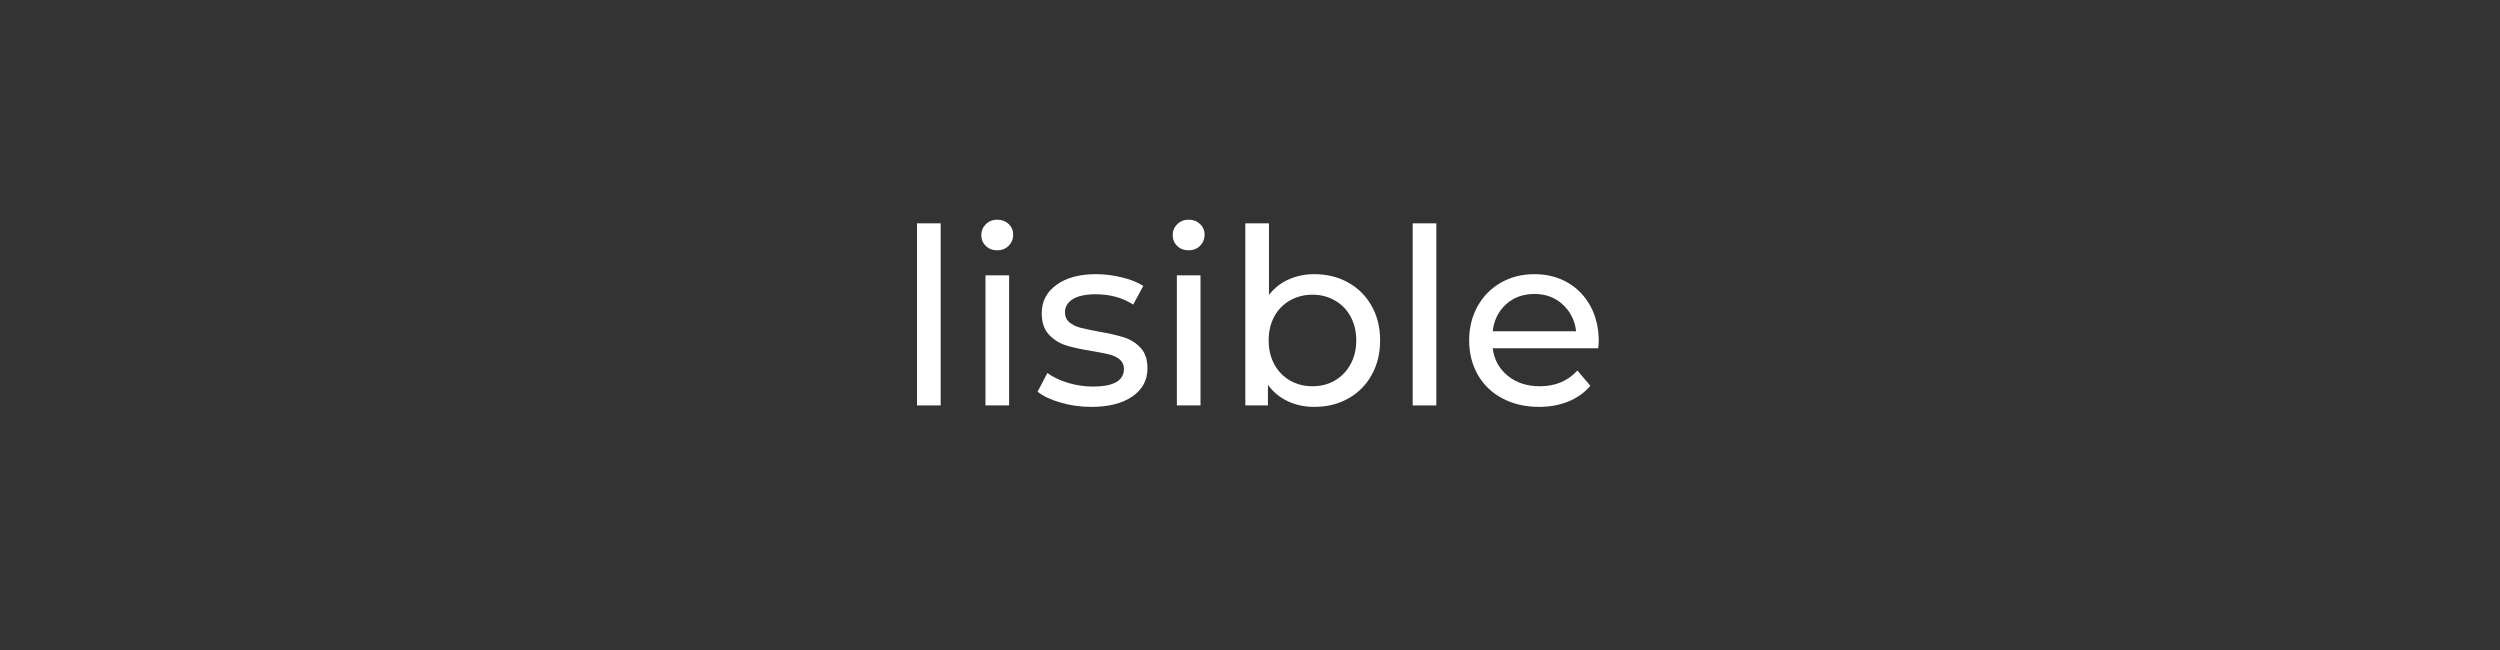 <svg xmlns="http://www.w3.org/2000/svg" xmlns:xlink="http://www.w3.org/1999/xlink" width="500" viewBox="0 0 375 97.5" height="130" preserveAspectRatio="xMidYMid meet"><rect x="0" y="0" width="375" height="97.5" fill="#333333" stroke="none"/><defs><g></g></defs><g fill="#ffffff" fill-opacity="1"><g transform="translate(134.207, 60.813)"><g><path d="M 3.344 -27.312 L 6.891 -27.312 L 6.891 0 L 3.344 0 Z M 3.344 -27.312 "></path></g></g></g><g fill="#ffffff" fill-opacity="1"><g transform="translate(144.476, 60.813)"><g><path d="M 3.344 -19.516 L 6.891 -19.516 L 6.891 0 L 3.344 0 Z M 5.109 -23.266 C 4.422 -23.266 3.848 -23.484 3.391 -23.922 C 2.941 -24.367 2.719 -24.91 2.719 -25.547 C 2.719 -26.18 2.941 -26.723 3.391 -27.172 C 3.848 -27.629 4.422 -27.859 5.109 -27.859 C 5.797 -27.859 6.363 -27.645 6.812 -27.219 C 7.27 -26.789 7.5 -26.258 7.5 -25.625 C 7.5 -24.957 7.27 -24.395 6.812 -23.938 C 6.363 -23.488 5.797 -23.266 5.109 -23.266 Z M 5.109 -23.266 "></path></g></g></g><g fill="#ffffff" fill-opacity="1"><g transform="translate(154.745, 60.813)"><g><path d="M 8.953 0.219 C 7.348 0.219 5.812 0.004 4.344 -0.422 C 2.875 -0.848 1.723 -1.395 0.891 -2.062 L 2.359 -4.859 C 3.211 -4.242 4.254 -3.75 5.484 -3.375 C 6.711 -3.008 7.953 -2.828 9.203 -2.828 C 12.297 -2.828 13.844 -3.711 13.844 -5.484 C 13.844 -6.078 13.633 -6.547 13.219 -6.891 C 12.801 -7.234 12.281 -7.484 11.656 -7.641 C 11.031 -7.797 10.141 -7.973 8.984 -8.172 C 7.41 -8.422 6.125 -8.703 5.125 -9.016 C 4.133 -9.336 3.285 -9.879 2.578 -10.641 C 1.867 -11.398 1.516 -12.469 1.516 -13.844 C 1.516 -15.602 2.25 -17.016 3.719 -18.078 C 5.188 -19.148 7.16 -19.688 9.641 -19.688 C 10.941 -19.688 12.242 -19.523 13.547 -19.203 C 14.848 -18.891 15.914 -18.461 16.75 -17.922 L 15.234 -15.125 C 13.641 -16.156 11.766 -16.672 9.609 -16.672 C 8.109 -16.672 6.961 -16.426 6.172 -15.938 C 5.391 -15.445 5 -14.797 5 -13.984 C 5 -13.348 5.219 -12.844 5.656 -12.469 C 6.102 -12.102 6.648 -11.832 7.297 -11.656 C 7.953 -11.488 8.867 -11.297 10.047 -11.078 C 11.617 -10.805 12.891 -10.516 13.859 -10.203 C 14.828 -9.898 15.656 -9.379 16.344 -8.641 C 17.031 -7.91 17.375 -6.883 17.375 -5.562 C 17.375 -3.789 16.617 -2.383 15.109 -1.344 C 13.598 -0.301 11.547 0.219 8.953 0.219 Z M 8.953 0.219 "></path></g></g></g><g fill="#ffffff" fill-opacity="1"><g transform="translate(173.186, 60.813)"><g><path d="M 3.344 -19.516 L 6.891 -19.516 L 6.891 0 L 3.344 0 Z M 5.109 -23.266 C 4.422 -23.266 3.848 -23.484 3.391 -23.922 C 2.941 -24.367 2.719 -24.91 2.719 -25.547 C 2.719 -26.18 2.941 -26.723 3.391 -27.172 C 3.848 -27.629 4.422 -27.859 5.109 -27.859 C 5.797 -27.859 6.363 -27.645 6.812 -27.219 C 7.27 -26.789 7.5 -26.258 7.5 -25.625 C 7.5 -24.957 7.27 -24.395 6.812 -23.938 C 6.363 -23.488 5.797 -23.266 5.109 -23.266 Z M 5.109 -23.266 "></path></g></g></g><g fill="#ffffff" fill-opacity="1"><g transform="translate(183.455, 60.813)"><g><path d="M 13.688 -19.688 C 15.582 -19.688 17.273 -19.27 18.766 -18.438 C 20.266 -17.602 21.438 -16.438 22.281 -14.938 C 23.133 -13.445 23.562 -11.719 23.562 -9.75 C 23.562 -7.789 23.133 -6.055 22.281 -4.547 C 21.438 -3.035 20.266 -1.863 18.766 -1.031 C 17.273 -0.195 15.582 0.219 13.688 0.219 C 12.238 0.219 10.914 -0.062 9.719 -0.625 C 8.52 -1.188 7.523 -2.008 6.734 -3.094 L 6.734 0 L 3.344 0 L 3.344 -27.312 L 6.891 -27.312 L 6.891 -16.562 C 7.672 -17.594 8.648 -18.367 9.828 -18.891 C 11.004 -19.422 12.289 -19.688 13.688 -19.688 Z M 13.406 -2.875 C 14.656 -2.875 15.773 -3.16 16.766 -3.734 C 17.766 -4.316 18.551 -5.129 19.125 -6.172 C 19.695 -7.211 19.984 -8.406 19.984 -9.75 C 19.984 -11.102 19.695 -12.301 19.125 -13.344 C 18.551 -14.383 17.766 -15.188 16.766 -15.75 C 15.773 -16.32 14.656 -16.609 13.406 -16.609 C 12.176 -16.609 11.055 -16.32 10.047 -15.75 C 9.047 -15.188 8.258 -14.383 7.688 -13.344 C 7.125 -12.301 6.844 -11.102 6.844 -9.75 C 6.844 -8.406 7.125 -7.211 7.688 -6.172 C 8.258 -5.129 9.047 -4.316 10.047 -3.734 C 11.055 -3.16 12.176 -2.875 13.406 -2.875 Z M 13.406 -2.875 "></path></g></g></g><g fill="#ffffff" fill-opacity="1"><g transform="translate(208.558, 60.813)"><g><path d="M 3.344 -27.312 L 6.891 -27.312 L 6.891 0 L 3.344 0 Z M 3.344 -27.312 "></path></g></g></g><g fill="#ffffff" fill-opacity="1"><g transform="translate(218.827, 60.813)"><g><path d="M 20.984 -9.641 C 20.984 -9.367 20.957 -9.016 20.906 -8.578 L 5.078 -8.578 C 5.297 -6.859 6.051 -5.477 7.344 -4.438 C 8.633 -3.395 10.234 -2.875 12.141 -2.875 C 14.473 -2.875 16.352 -3.66 17.781 -5.234 L 19.734 -2.938 C 18.848 -1.914 17.75 -1.133 16.438 -0.594 C 15.125 -0.051 13.656 0.219 12.031 0.219 C 9.977 0.219 8.148 -0.203 6.547 -1.047 C 4.953 -1.891 3.719 -3.07 2.844 -4.594 C 1.977 -6.125 1.547 -7.844 1.547 -9.75 C 1.547 -11.645 1.969 -13.352 2.812 -14.875 C 3.664 -16.395 4.832 -17.578 6.312 -18.422 C 7.801 -19.266 9.477 -19.688 11.344 -19.688 C 13.207 -19.688 14.867 -19.266 16.328 -18.422 C 17.785 -17.578 18.926 -16.395 19.75 -14.875 C 20.57 -13.352 20.984 -11.609 20.984 -9.641 Z M 11.344 -16.719 C 9.645 -16.719 8.223 -16.203 7.078 -15.172 C 5.941 -14.141 5.273 -12.789 5.078 -11.125 L 17.594 -11.125 C 17.395 -12.758 16.723 -14.098 15.578 -15.141 C 14.441 -16.191 13.031 -16.719 11.344 -16.719 Z M 11.344 -16.719 "></path></g></g></g></svg>